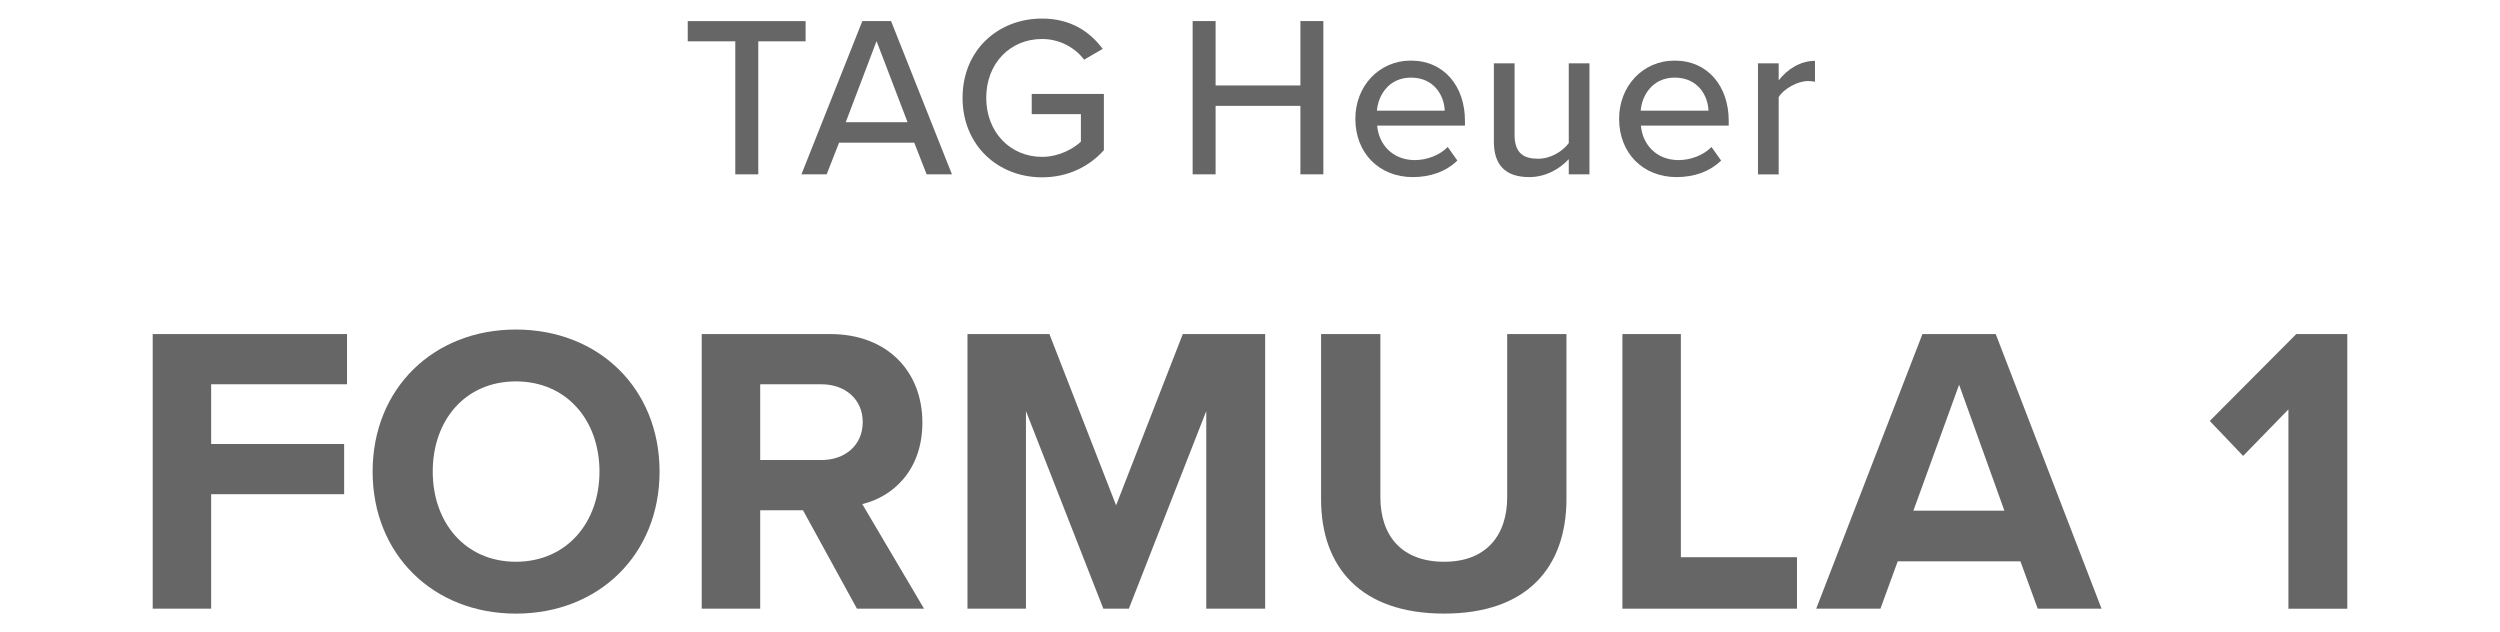 <?xml version="1.0" encoding="utf-8"?>
<!-- Generator: Adobe Illustrator 27.5.0, SVG Export Plug-In . SVG Version: 6.00 Build 0)  -->
<svg version="1.1" xmlns="http://www.w3.org/2000/svg" xmlns:xlink="http://www.w3.org/1999/xlink" x="0px" y="0px"
	 viewBox="0 0 87 22" style="enable-background:new 0 0 87 22;" xml:space="preserve">
<style type="text/css">
	.st0{fill:#666666;}
</style>
<path class="st0" d="M25.588,6.067V1.438h-1.655V0.734h4.102v0.704h-1.647v4.629H25.588z"/>
<path class="st0" d="M32.247,6.067l-0.432-1.103h-2.615l-0.432,1.103H27.89l2.119-5.333h1l2.119,5.333H32.247z M30.504,1.43
	l-1.072,2.823h2.151L30.504,1.43z"/>
<path class="st0" d="M36.263,0.646c1,0,1.663,0.456,2.111,1.055l-0.647,0.376c-0.304-0.408-0.84-0.72-1.463-0.72
	c-1.111,0-1.943,0.848-1.943,2.047c0,1.191,0.832,2.055,1.943,2.055c0.592,0,1.095-0.288,1.351-0.528V3.972h-1.711V3.268h2.511
	v1.959c-0.512,0.568-1.248,0.944-2.151,0.944c-1.527,0-2.767-1.104-2.767-2.767S34.736,0.646,36.263,0.646z"/>
<path class="st0" d="M45.254,6.067V3.684h-2.951v2.383h-0.799V0.734h0.799v2.239h2.951V0.734h0.799v5.333H45.254z"/>
<path class="st0" d="M49.101,2.109c1.159,0,1.879,0.903,1.879,2.087v0.176h-3.055c0.056,0.656,0.536,1.199,1.312,1.199
	c0.408,0,0.855-0.16,1.144-0.456l0.335,0.472c-0.384,0.376-0.927,0.576-1.551,0.576c-1.151,0-1.999-0.816-1.999-2.031
	C47.166,3.013,47.974,2.109,49.101,2.109z M47.917,3.852h2.359c-0.016-0.512-0.36-1.151-1.175-1.151
	C48.325,2.701,47.958,3.325,47.917,3.852z"/>
<path class="st0" d="M54.593,6.067V5.539c-0.296,0.32-0.783,0.624-1.375,0.624c-0.824,0-1.231-0.416-1.231-1.231V2.205h0.72v2.487
	c0,0.64,0.32,0.832,0.815,0.832c0.448,0,0.855-0.256,1.071-0.544V2.205h0.72v3.862H54.593z"/>
<path class="st0" d="M58.28,2.109c1.159,0,1.879,0.903,1.879,2.087v0.176h-3.055c0.056,0.656,0.536,1.199,1.312,1.199
	c0.408,0,0.855-0.16,1.144-0.456l0.335,0.472c-0.384,0.376-0.927,0.576-1.551,0.576c-1.151,0-1.999-0.816-1.999-2.031
	C56.345,3.013,57.152,2.109,58.28,2.109z M57.096,3.852h2.359c-0.016-0.512-0.36-1.151-1.175-1.151
	C57.504,2.701,57.136,3.325,57.096,3.852z"/>
<path class="st0" d="M61.178,6.067V2.205h0.72v0.592c0.296-0.384,0.751-0.68,1.263-0.68v0.728c-0.072-0.016-0.152-0.024-0.248-0.024
	c-0.359,0-0.847,0.272-1.015,0.56v2.687H61.178z"/>
<path class="st0" d="M5.314,21.182v-9.557h6.763v1.748H7.348v2.078h4.628v1.748H7.348v3.983H5.314z"/>
<path class="st0" d="M17.953,11.468c2.895,0,5,2.063,5,4.943s-2.106,4.943-5,4.943c-2.88,0-4.986-2.063-4.986-4.943
	S15.073,11.468,17.953,11.468z M17.953,13.273c-1.762,0-2.894,1.347-2.894,3.138c0,1.777,1.132,3.138,2.894,3.138
	c1.763,0,2.909-1.361,2.909-3.138C20.861,14.62,19.715,13.273,17.953,13.273z"/>
<path class="st0" d="M29.822,21.182l-1.877-3.424h-1.49v3.424h-2.035v-9.557h4.47c1.992,0,3.209,1.304,3.209,3.08
	c0,1.691-1.06,2.593-2.092,2.837l2.149,3.639H29.822z M28.59,13.373h-2.135v2.636h2.135c0.816,0,1.433-0.516,1.433-1.318
	S29.407,13.373,28.59,13.373z"/>
<path class="st0" d="M41.978,21.182v-6.877l-2.694,6.877h-0.888l-2.693-6.877v6.877h-2.035v-9.557h2.851l2.321,5.96l2.321-5.96
	h2.866v9.557H41.978z"/>
<path class="st0" d="M45.974,11.625h2.063v5.674c0,1.333,0.731,2.25,2.221,2.25c1.462,0,2.192-0.917,2.192-2.25v-5.674h2.063v5.731
	c0,2.378-1.361,3.997-4.256,3.997c-2.923,0-4.284-1.633-4.284-3.983V11.625z"/>
<path class="st0" d="M56.46,21.182v-9.557h2.034v7.766h4.041v1.791H56.46z"/>
<path class="st0" d="M70.913,21.182l-0.602-1.648h-4.27l-0.602,1.648h-2.235l3.697-9.557h2.55l3.683,9.557H70.913z M68.177,13.388
	l-1.591,4.384h3.167L68.177,13.388z"/>
<path class="st0" d="M79.637,21.182v-6.935l-1.576,1.619L76.9,14.649l3.009-3.023h1.777v9.557H79.637z"/>
</svg>
